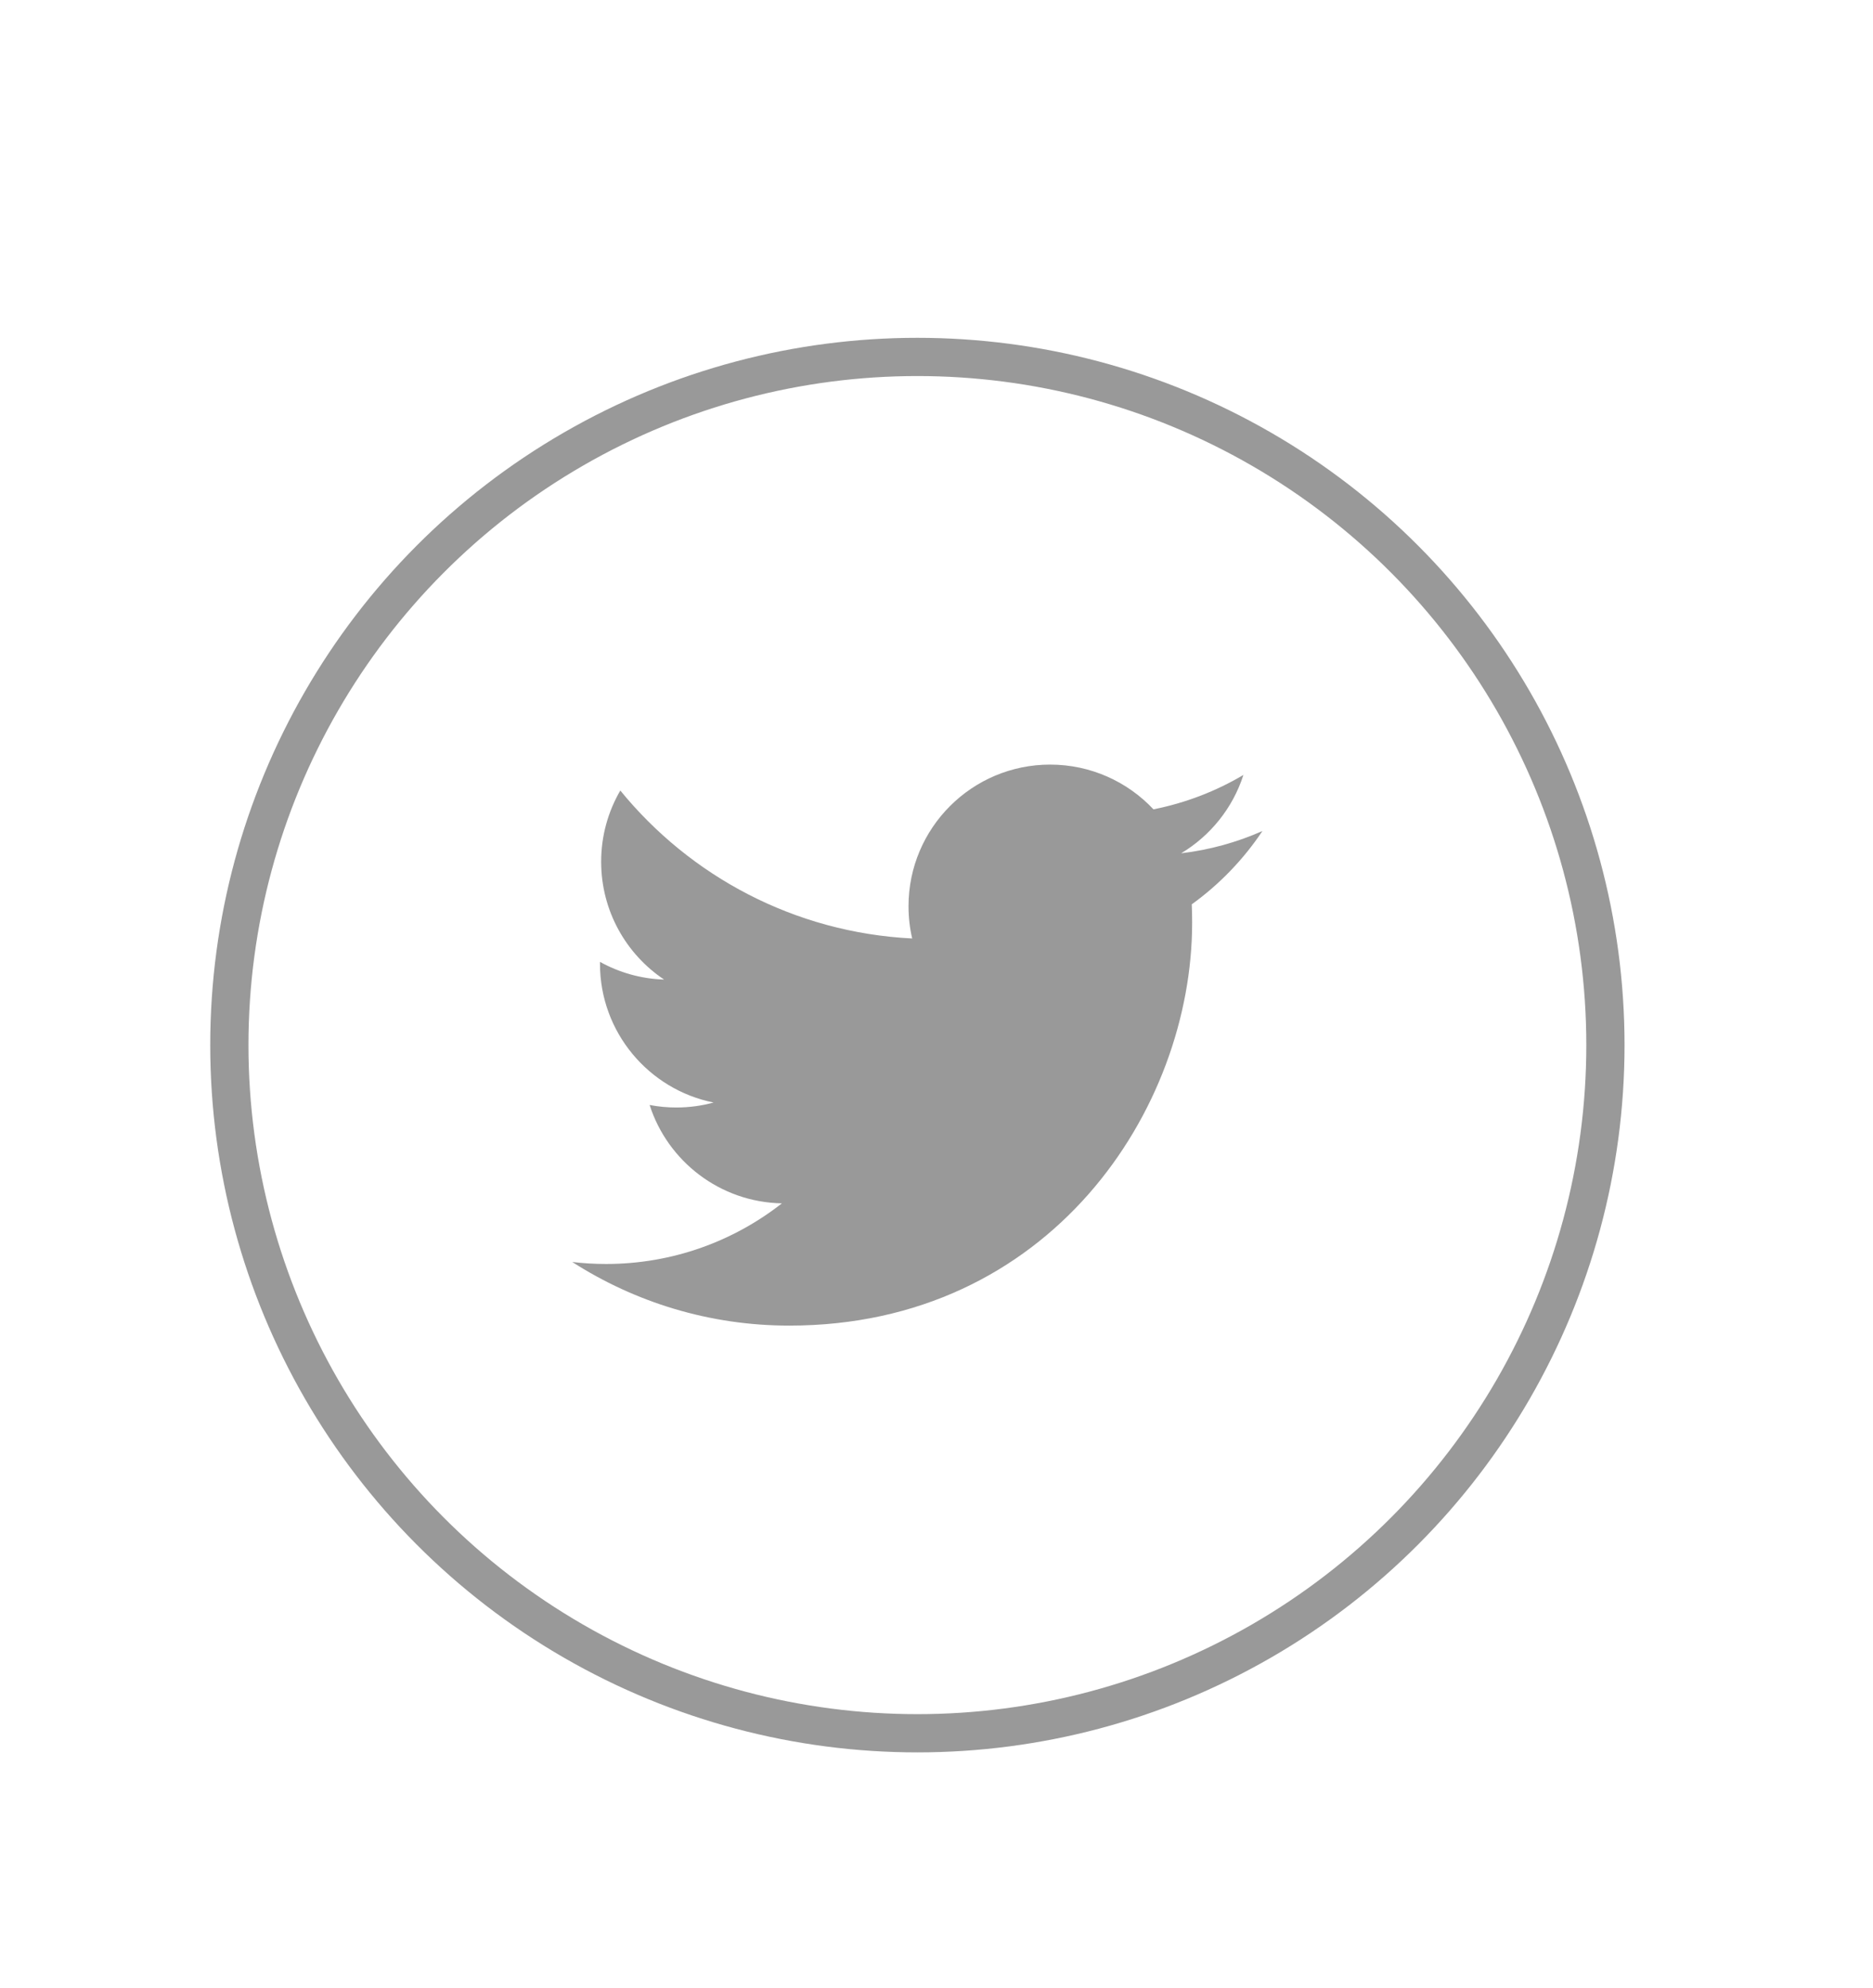 <?xml version="1.0" encoding="utf-8"?>
<!-- Generator: Adobe Illustrator 16.0.4, SVG Export Plug-In . SVG Version: 6.00 Build 0)  -->
<!DOCTYPE svg PUBLIC "-//W3C//DTD SVG 1.1//EN" "http://www.w3.org/Graphics/SVG/1.1/DTD/svg11.dtd">
<svg version="1.1" id="Layer_1" xmlns="http://www.w3.org/2000/svg" xmlns:xlink="http://www.w3.org/1999/xlink" x="0px" y="0px"
	 width="49px" height="52px" viewBox="0 0 49 52" enable-background="new 0 0 49 52" xml:space="preserve">
<circle fill="none" stroke="#999999" stroke-miterlimit="10" cx="24" cy="27.336" r="18"/>
<path fill="#999999" d="M33.027,21.736c-0.664,0.295-1.378,0.494-2.127,0.583c0.765-0.458,1.352-1.185,1.629-2.049
	c-0.717,0.424-1.509,0.732-2.353,0.899c-0.676-0.72-1.639-1.17-2.704-1.17c-2.045,0-3.704,1.659-3.704,3.704
	c0,0.291,0.032,0.573,0.096,0.844c-3.079-0.154-5.808-1.629-7.636-3.87c-0.318,0.547-0.501,1.183-0.501,1.862
	c0,1.285,0.653,2.419,1.647,3.083c-0.606-0.019-1.178-0.186-1.678-0.463c0,0.016,0,0.031,0,0.047c0,1.794,1.277,3.292,2.972,3.632
	c-0.312,0.085-0.638,0.13-0.976,0.13c-0.239,0-0.471-0.023-0.697-0.066c0.471,1.471,1.84,2.543,3.461,2.573
	c-1.269,0.994-2.865,1.586-4.602,1.586c-0.299,0-0.594-0.018-0.883-0.052c1.639,1.051,3.586,1.664,5.678,1.664
	c6.814,0,10.539-5.645,10.539-10.54c0-0.161-0.003-0.32-0.01-0.479C31.903,23.131,32.531,22.479,33.027,21.736z"/>
</svg>
